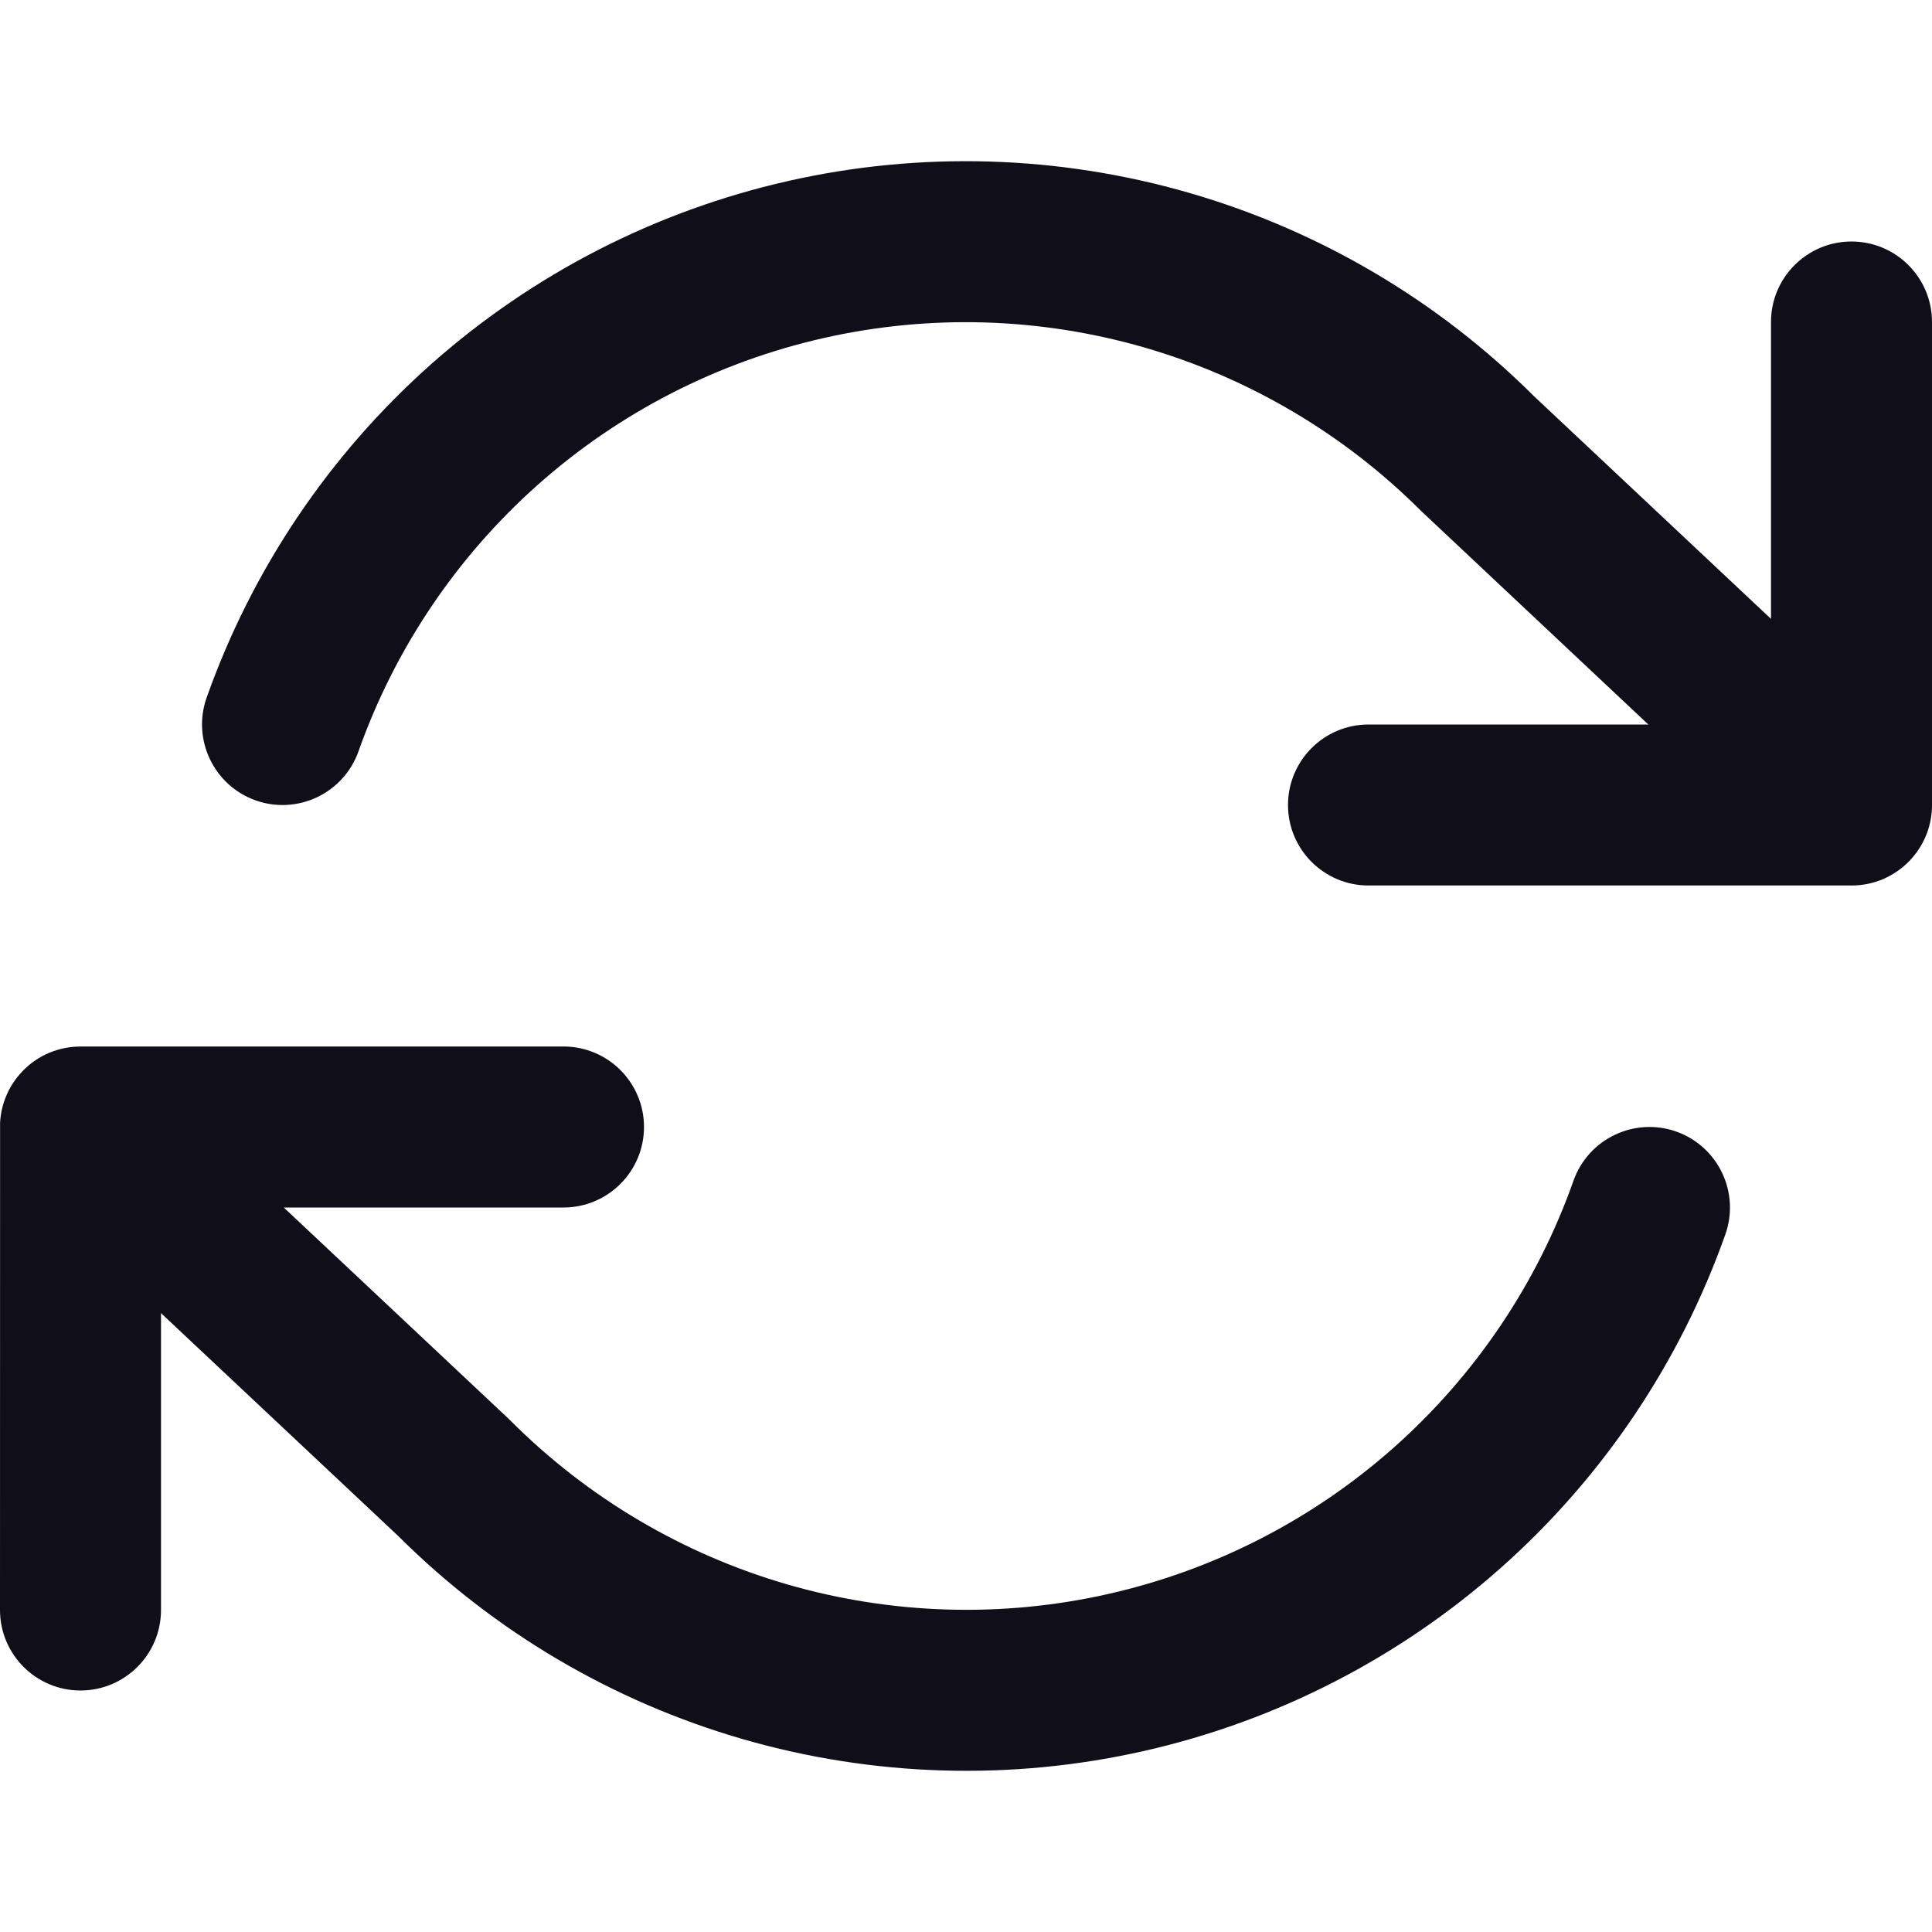 <svg width="24" height="24" viewBox="0 0 24 24" fill="none" xmlns="http://www.w3.org/2000/svg">
<path d="M0.999 13H7C7.552 13 8 13.448 8 14C8 14.552 7.552 15 7 15H3.525L6.325 17.631C6.332 17.638 6.34 17.646 6.347 17.653C7.303 18.609 8.485 19.307 9.783 19.683C11.081 20.058 12.453 20.099 13.771 19.8C15.089 19.502 16.31 18.875 17.32 17.977C18.33 17.079 19.097 15.94 19.547 14.666C19.732 14.146 20.303 13.873 20.824 14.057C21.344 14.242 21.617 14.813 21.433 15.334C20.869 16.926 19.912 18.35 18.649 19.472C17.386 20.594 15.86 21.378 14.212 21.751C12.565 22.124 10.85 22.073 9.227 21.604C7.609 21.136 6.136 20.267 4.944 19.078L2 16.312V20C2 20.552 1.552 21 1 21C0.448 21 0 20.552 0 20L0.001 13.946C0.007 13.84 0.029 13.737 0.066 13.642L0.079 13.61C0.118 13.517 0.173 13.428 0.243 13.347L0.285 13.301C0.381 13.203 0.491 13.129 0.61 13.079L0.63 13.071C0.728 13.032 0.834 13.008 0.945 13.002L0.999 13ZM10.229 4.2C11.547 3.901 12.919 3.942 14.217 4.317C15.515 4.693 16.697 5.391 17.653 6.347L20.476 9H17C16.448 9 16 9.448 16 10C16 10.552 16.448 11 17 11H23C23.141 11 23.275 10.971 23.396 10.919C23.517 10.866 23.63 10.789 23.726 10.688C23.735 10.679 23.743 10.669 23.751 10.66C23.918 10.471 24 10.235 24 10V4C24 3.448 23.552 3 23 3C22.448 3 22 3.448 22 4V7.688L19.056 4.922C17.864 3.733 16.391 2.864 14.773 2.396C13.15 1.927 11.435 1.876 9.788 2.249C8.14 2.622 6.614 3.406 5.351 4.528C4.089 5.65 3.131 7.074 2.567 8.666C2.383 9.187 2.656 9.758 3.176 9.943C3.697 10.127 4.268 9.854 4.453 9.334C4.904 8.06 5.67 6.921 6.68 6.023C7.69 5.125 8.911 4.498 10.229 4.2Z" fill="#100F19"/>
</svg>
